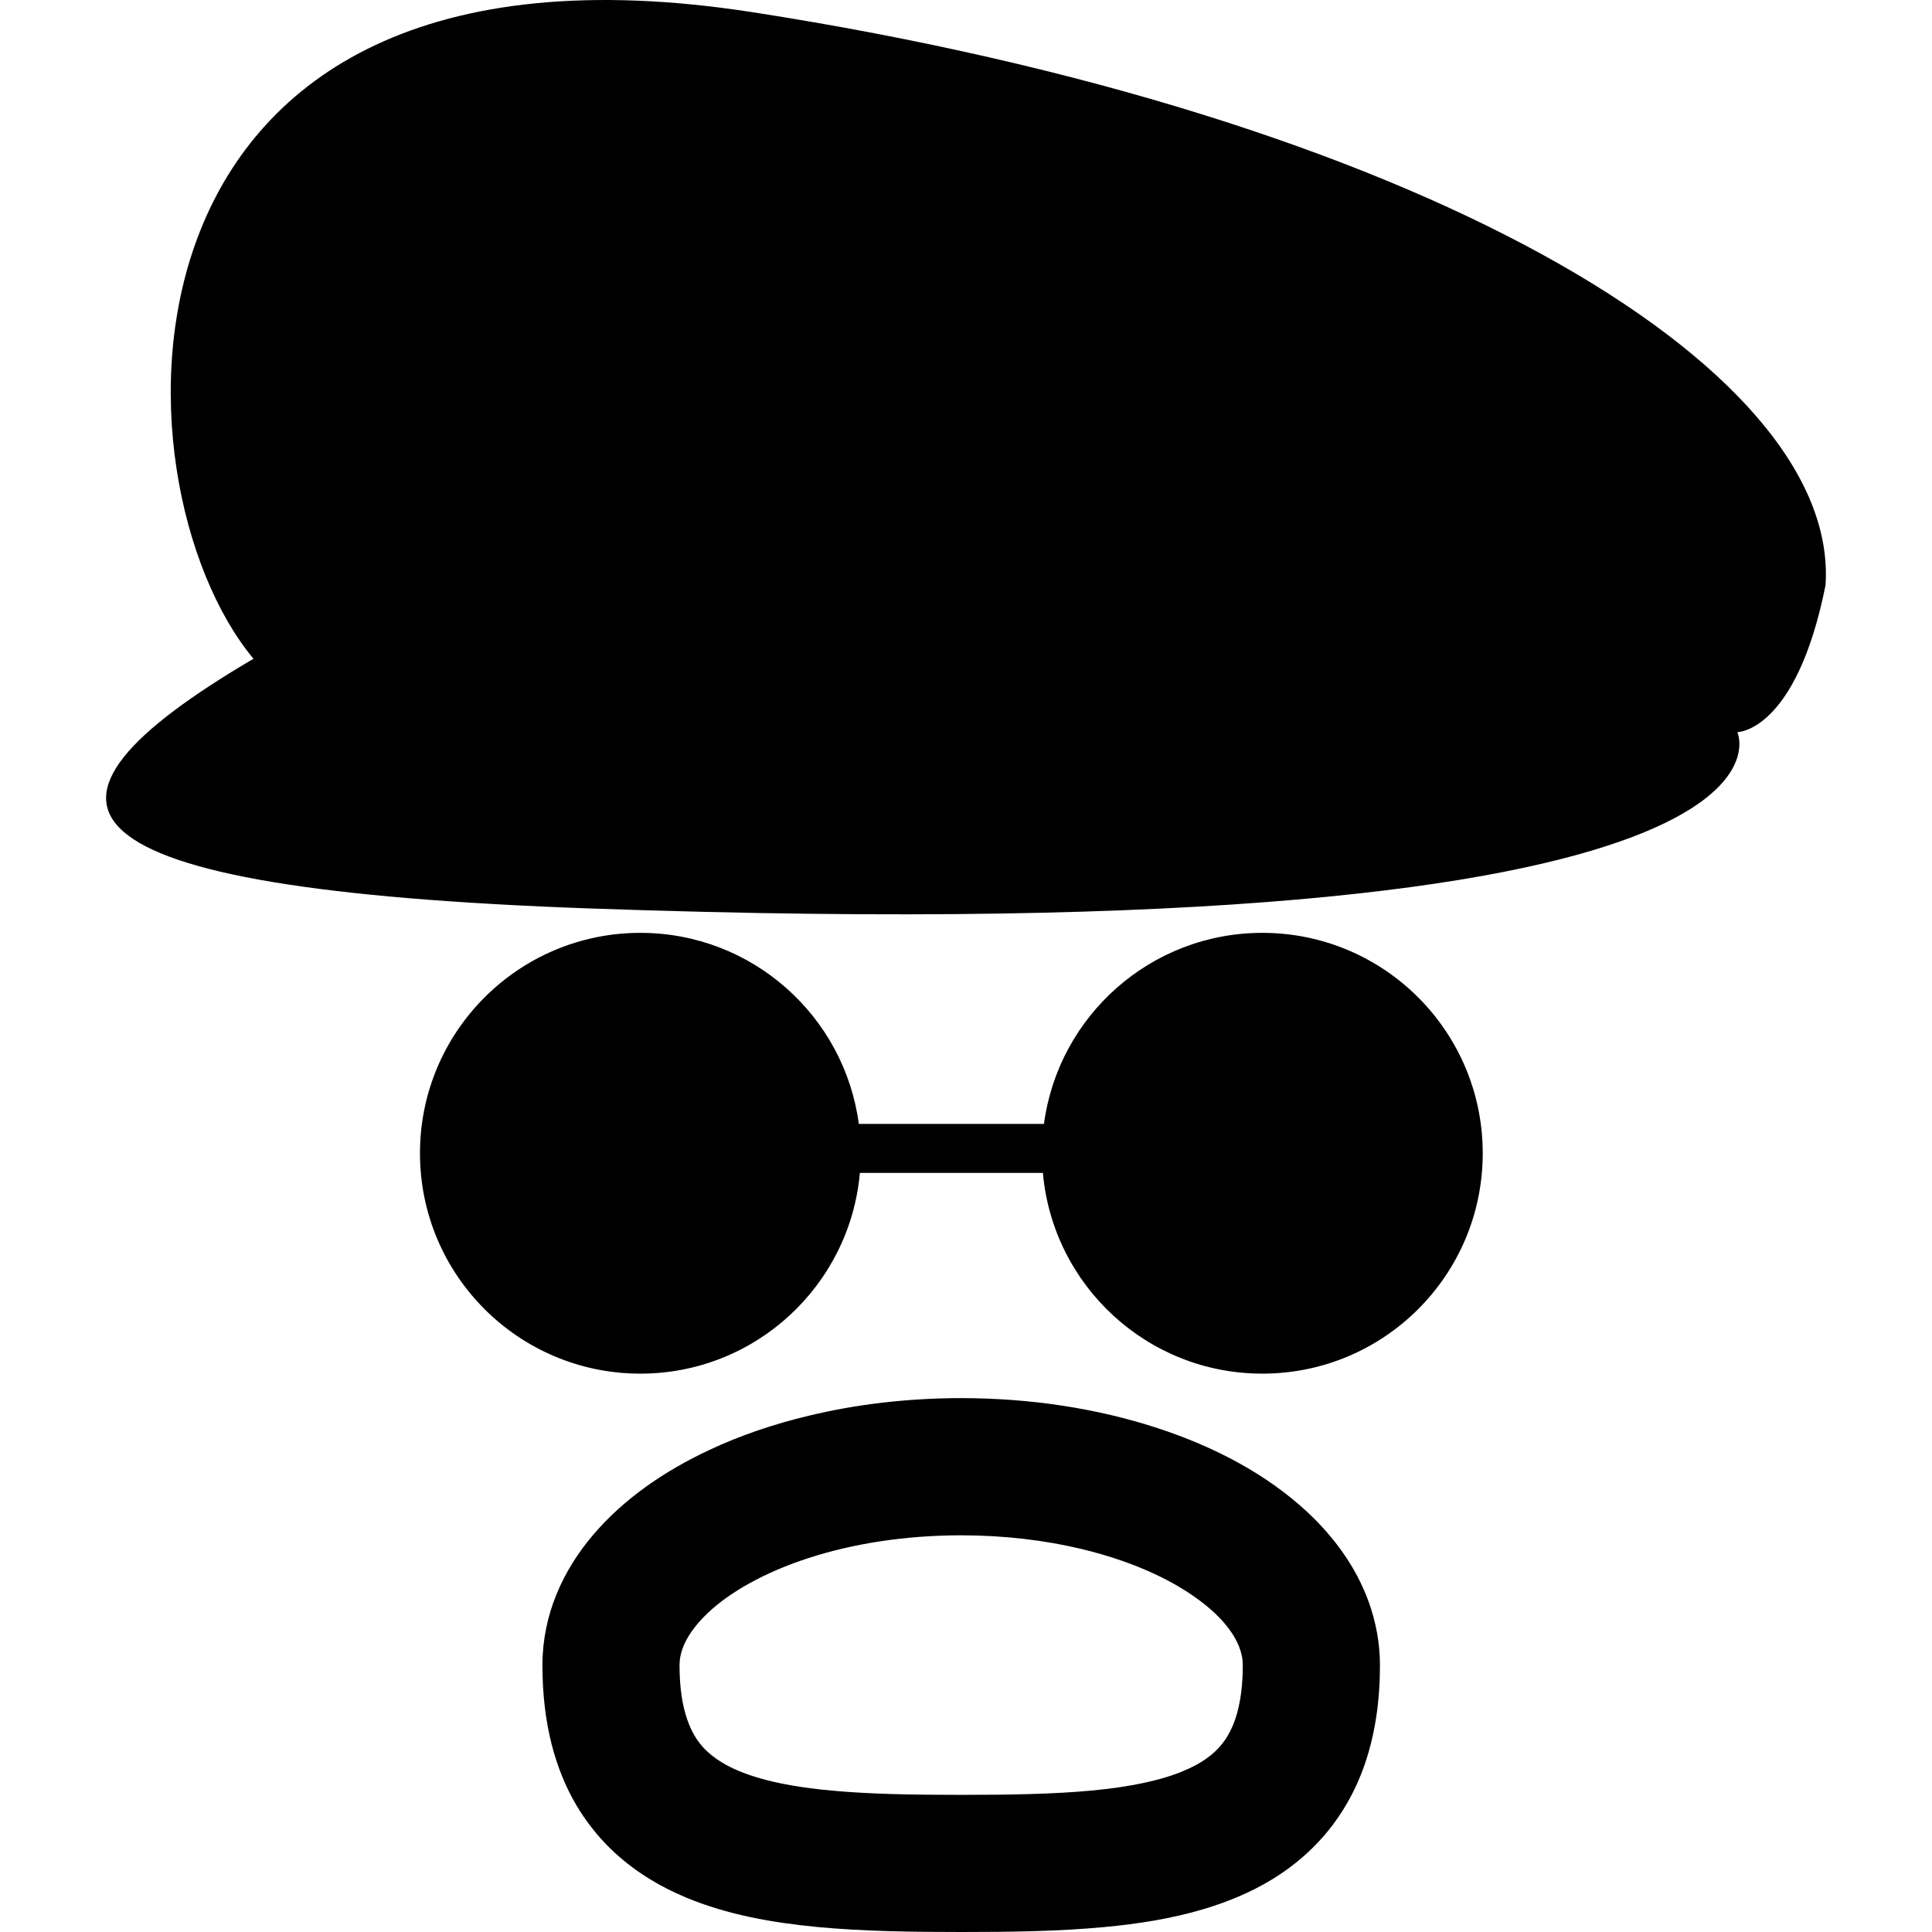 <?xml version="1.0" encoding="utf-8"?>

<!DOCTYPE svg PUBLIC "-//W3C//DTD SVG 1.1//EN" "http://www.w3.org/Graphics/SVG/1.1/DTD/svg11.dtd">
<!-- Скачано с сайта svg4.ru / Downloaded from svg4.ru -->
<svg version="1.1" id="_x32_" xmlns="http://www.w3.org/2000/svg" xmlns:xlink="http://www.w3.org/1999/xlink" 
	 width="800px" height="800px" viewBox="0 0 512 512"  xml:space="preserve">
<style type="text/css">
<![CDATA[
	.st0{fill:#000000;}
]]>
</style>
<g>
	<path class="st0" d="M199.535,3.249C24.332-24.001,28.238,127.842,67.175,174.577c-66.188,38.922-55.719,61.047,89.547,66.188
		C487.676,252.436,460.41,194.03,460.41,194.03s15.594-0.016,23.375-38.938C487.676,96.717,374.738,30.499,199.535,3.249z"/>
	<path class="st0" d="M346.472,400.717c-10.688-9.922-24.344-17.25-39.938-22.328s-33.172-7.859-51.813-7.875
		c-14.203,0.016-27.797,1.625-40.344,4.656c-9.422,2.25-18.281,5.266-26.375,9.078c-12.141,5.688-22.703,13.016-30.766,22.453
		c-4.031,4.719-7.391,10-9.766,15.829c-2.391,5.813-3.719,12.203-3.719,18.734c0,7.469,0.781,14.484,2.453,21.047
		c1.469,5.734,3.625,11.125,6.484,16c2.5,4.234,5.531,8.094,8.922,11.438c5.969,5.859,12.969,10.094,20.266,13.141
		c10.969,4.547,22.656,6.625,34.859,7.797c12.188,1.141,24.938,1.313,37.984,1.313c12.969,0,25.656-0.156,37.813-1.297
		c9.109-0.844,17.922-2.234,26.375-4.75c6.359-1.891,12.516-4.422,18.313-7.953c4.328-2.656,8.406-5.875,12.031-9.719
		c5.453-5.75,9.75-12.875,12.469-20.859c2.719-7.953,3.984-16.688,3.984-26.156c0-5.813-1.094-11.516-2.984-16.766
		C359.363,415.249,353.55,407.342,346.472,400.717z M328.019,453.327c-0.688,2.719-1.594,4.828-2.609,6.563
		c-0.875,1.516-1.875,2.781-3.078,3.953c-2.063,2.031-4.828,3.875-8.734,5.484c-5.828,2.484-14.203,4.25-24.297,5.188
		c-10.094,0.953-21.875,1.141-34.578,1.141c-12.641,0-24.375-0.188-34.422-1.141c-7.547-0.688-14.156-1.828-19.438-3.406
		c-3.953-1.172-7.172-2.578-9.656-4.109c-1.875-1.141-3.359-2.359-4.609-3.656c-1.859-2-3.297-4.266-4.484-7.688
		c-1.203-3.438-2.031-8.109-2.031-14.391c0.016-1.453,0.25-2.859,0.813-4.422c0.984-2.703,3.094-6.047,6.859-9.547
		c5.578-5.266,14.781-10.594,26.406-14.359c11.609-3.797,25.578-6.063,40.563-6.063c11.422,0,22.234,1.313,31.891,3.625
		c7.234,1.734,13.797,4.016,19.438,6.656c8.484,3.953,14.797,8.734,18.484,13.078c1.859,2.188,3.047,4.234,3.781,6.016
		c0.719,1.828,1.031,3.375,1.031,5.016C329.347,446.233,328.832,450.187,328.019,453.327z"/>
	<path class="st0" d="M334.535,247.217c-29.609,0-54.063,22.047-57.875,50.625h-49.063c-3.813-28.578-28.266-50.625-57.891-50.625
		c-32.25,0-58.406,26.156-58.406,58.406c0,32.281,26.156,58.406,58.406,58.406c30.5,0,55.531-23.391,58.172-53.203h48.5
		c2.641,29.813,27.641,53.203,58.156,53.203c32.266,0,58.406-26.125,58.406-58.406C392.941,273.374,366.8,247.217,334.535,247.217z"
		/>
</g>
</svg>